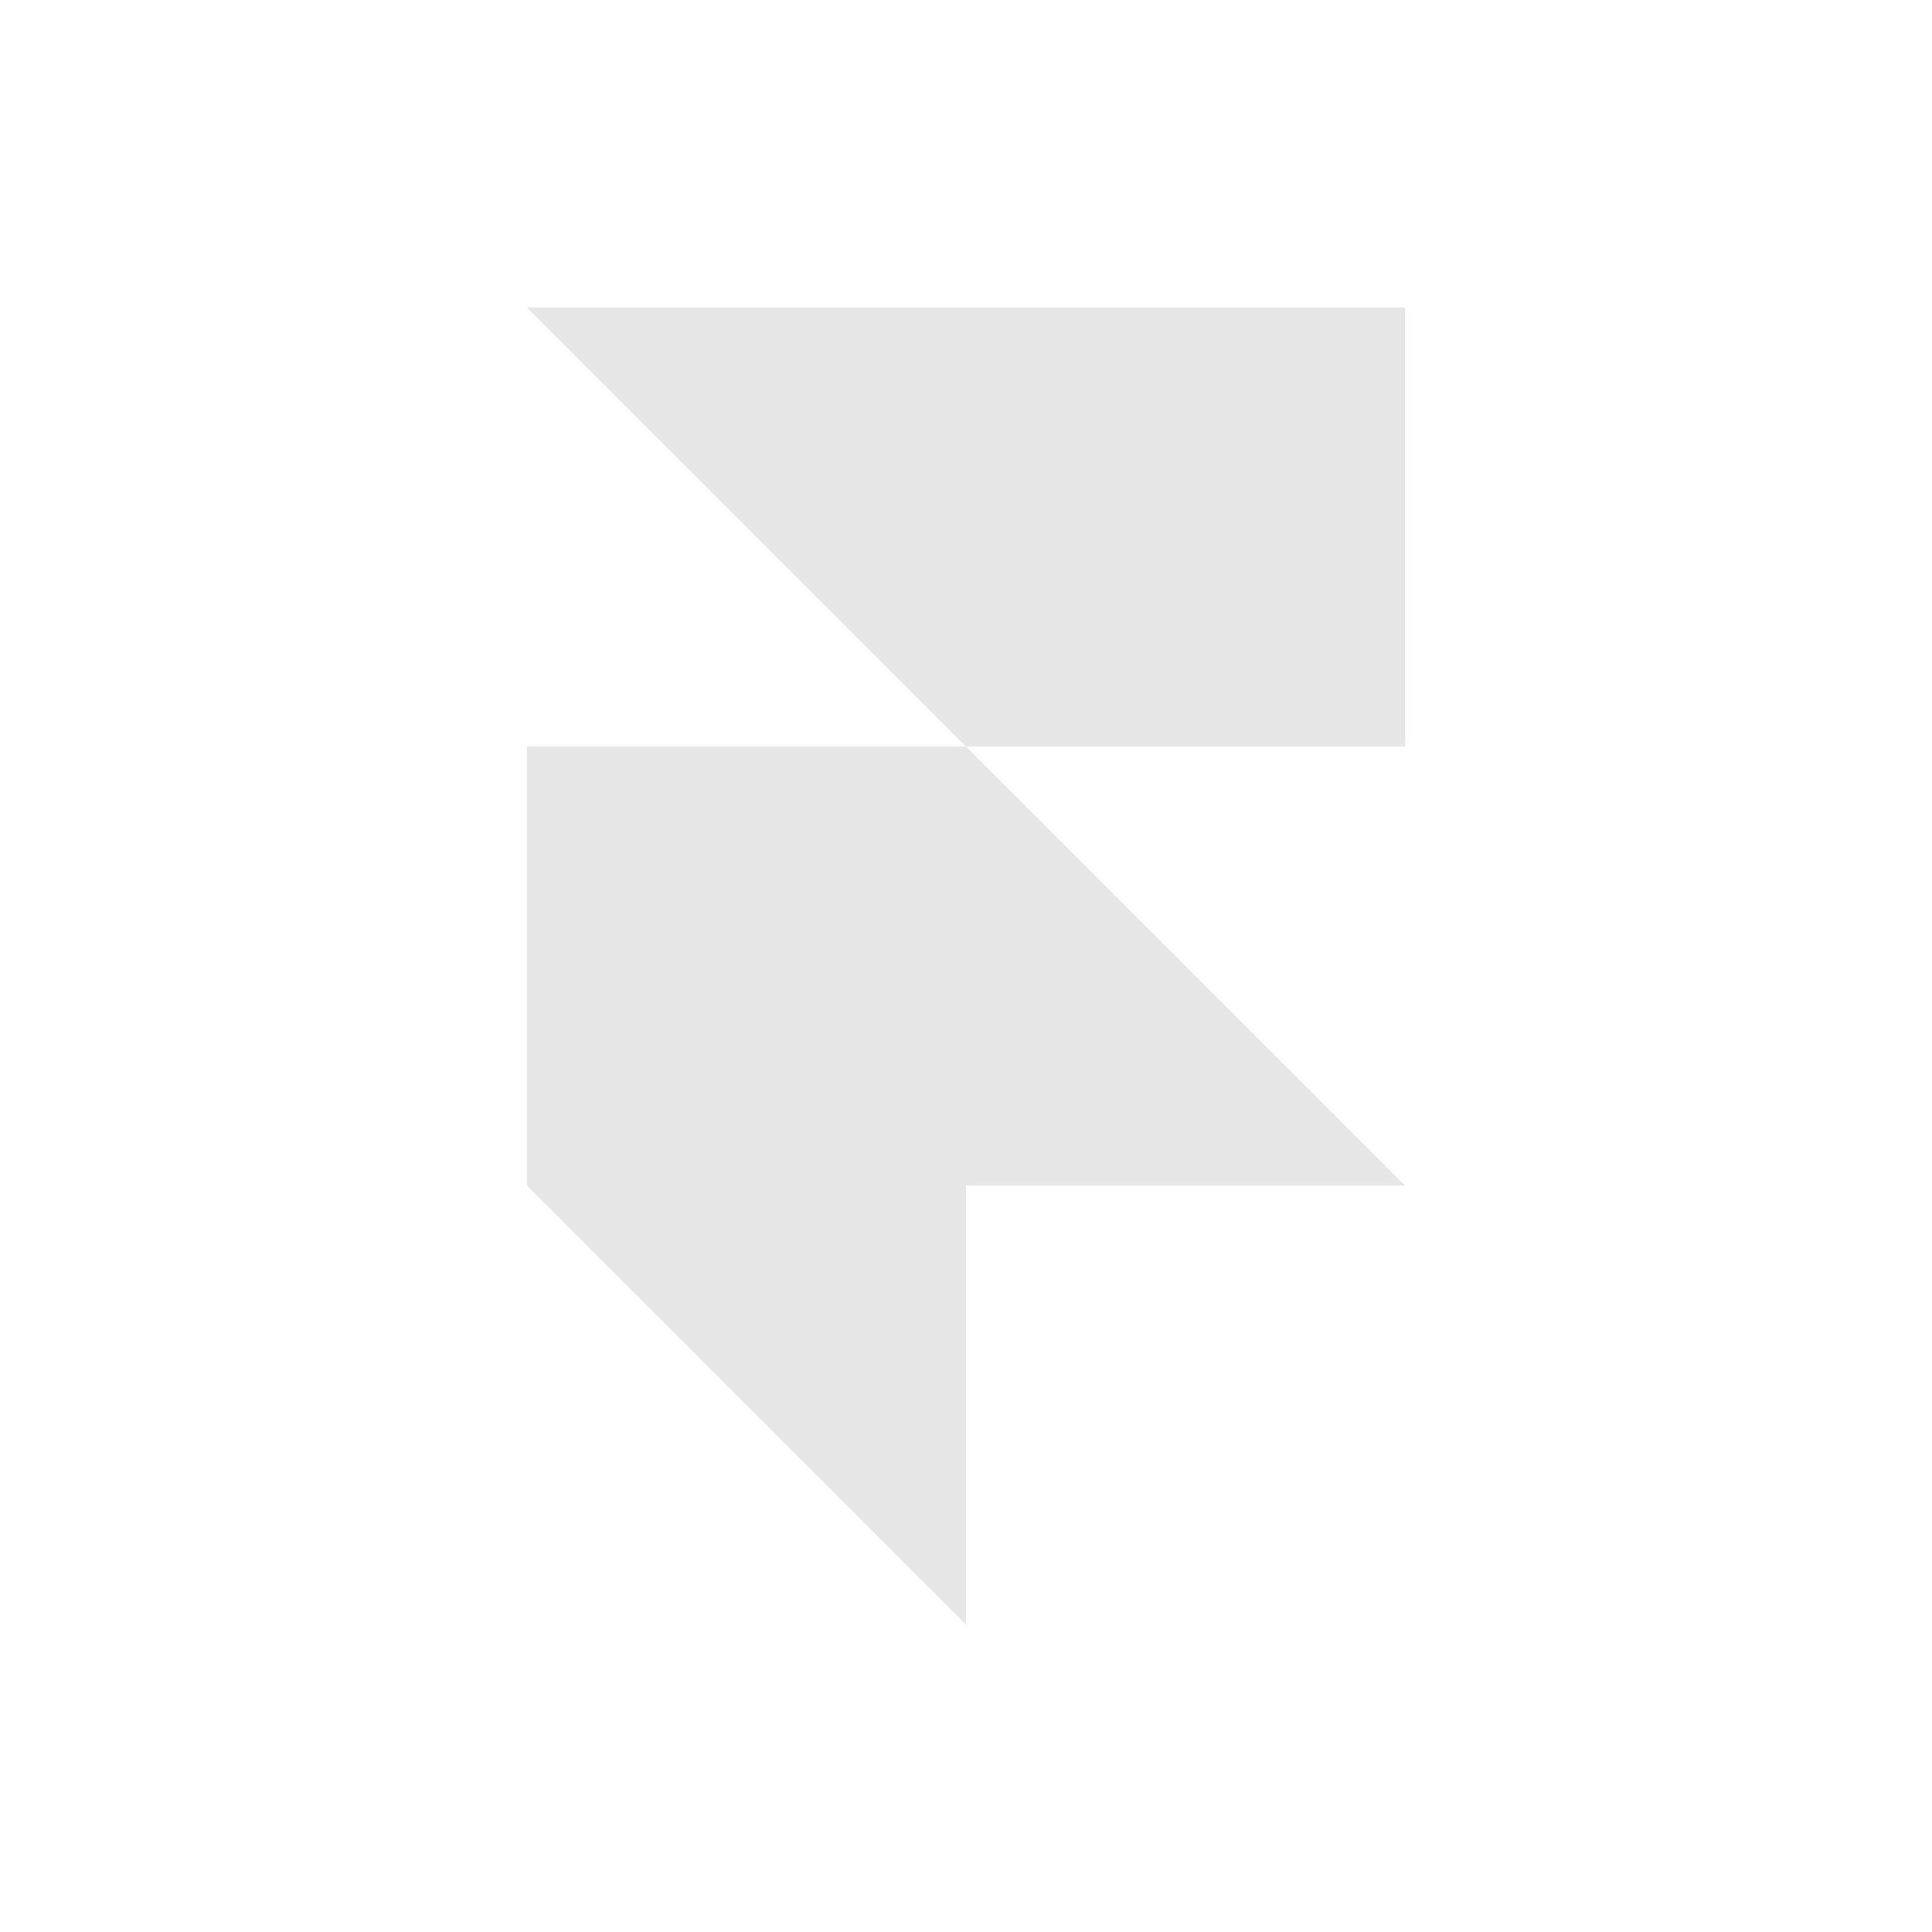 <svg width="44" height="44" viewBox="0 0 44 44" fill="none" xmlns="http://www.w3.org/2000/svg">
<g clip-path="url(#clip0_4781_65519)">
<g clip-path="url(#clip1_4781_65519)">
<path d="M12 7H32V17H22L12 7ZM12 17H22L32 27H12V17ZM12 27H22V37L12 27Z" fill="#E6E6E6"/>
</g>
</g>
<defs>
<clipPath id="clip0_4781_65519">
<rect width="44" height="44" fill="white"/>
</clipPath>
<clipPath id="clip1_4781_65519">
<rect width="44" height="44" fill="white"/>
</clipPath>
</defs>
</svg>

